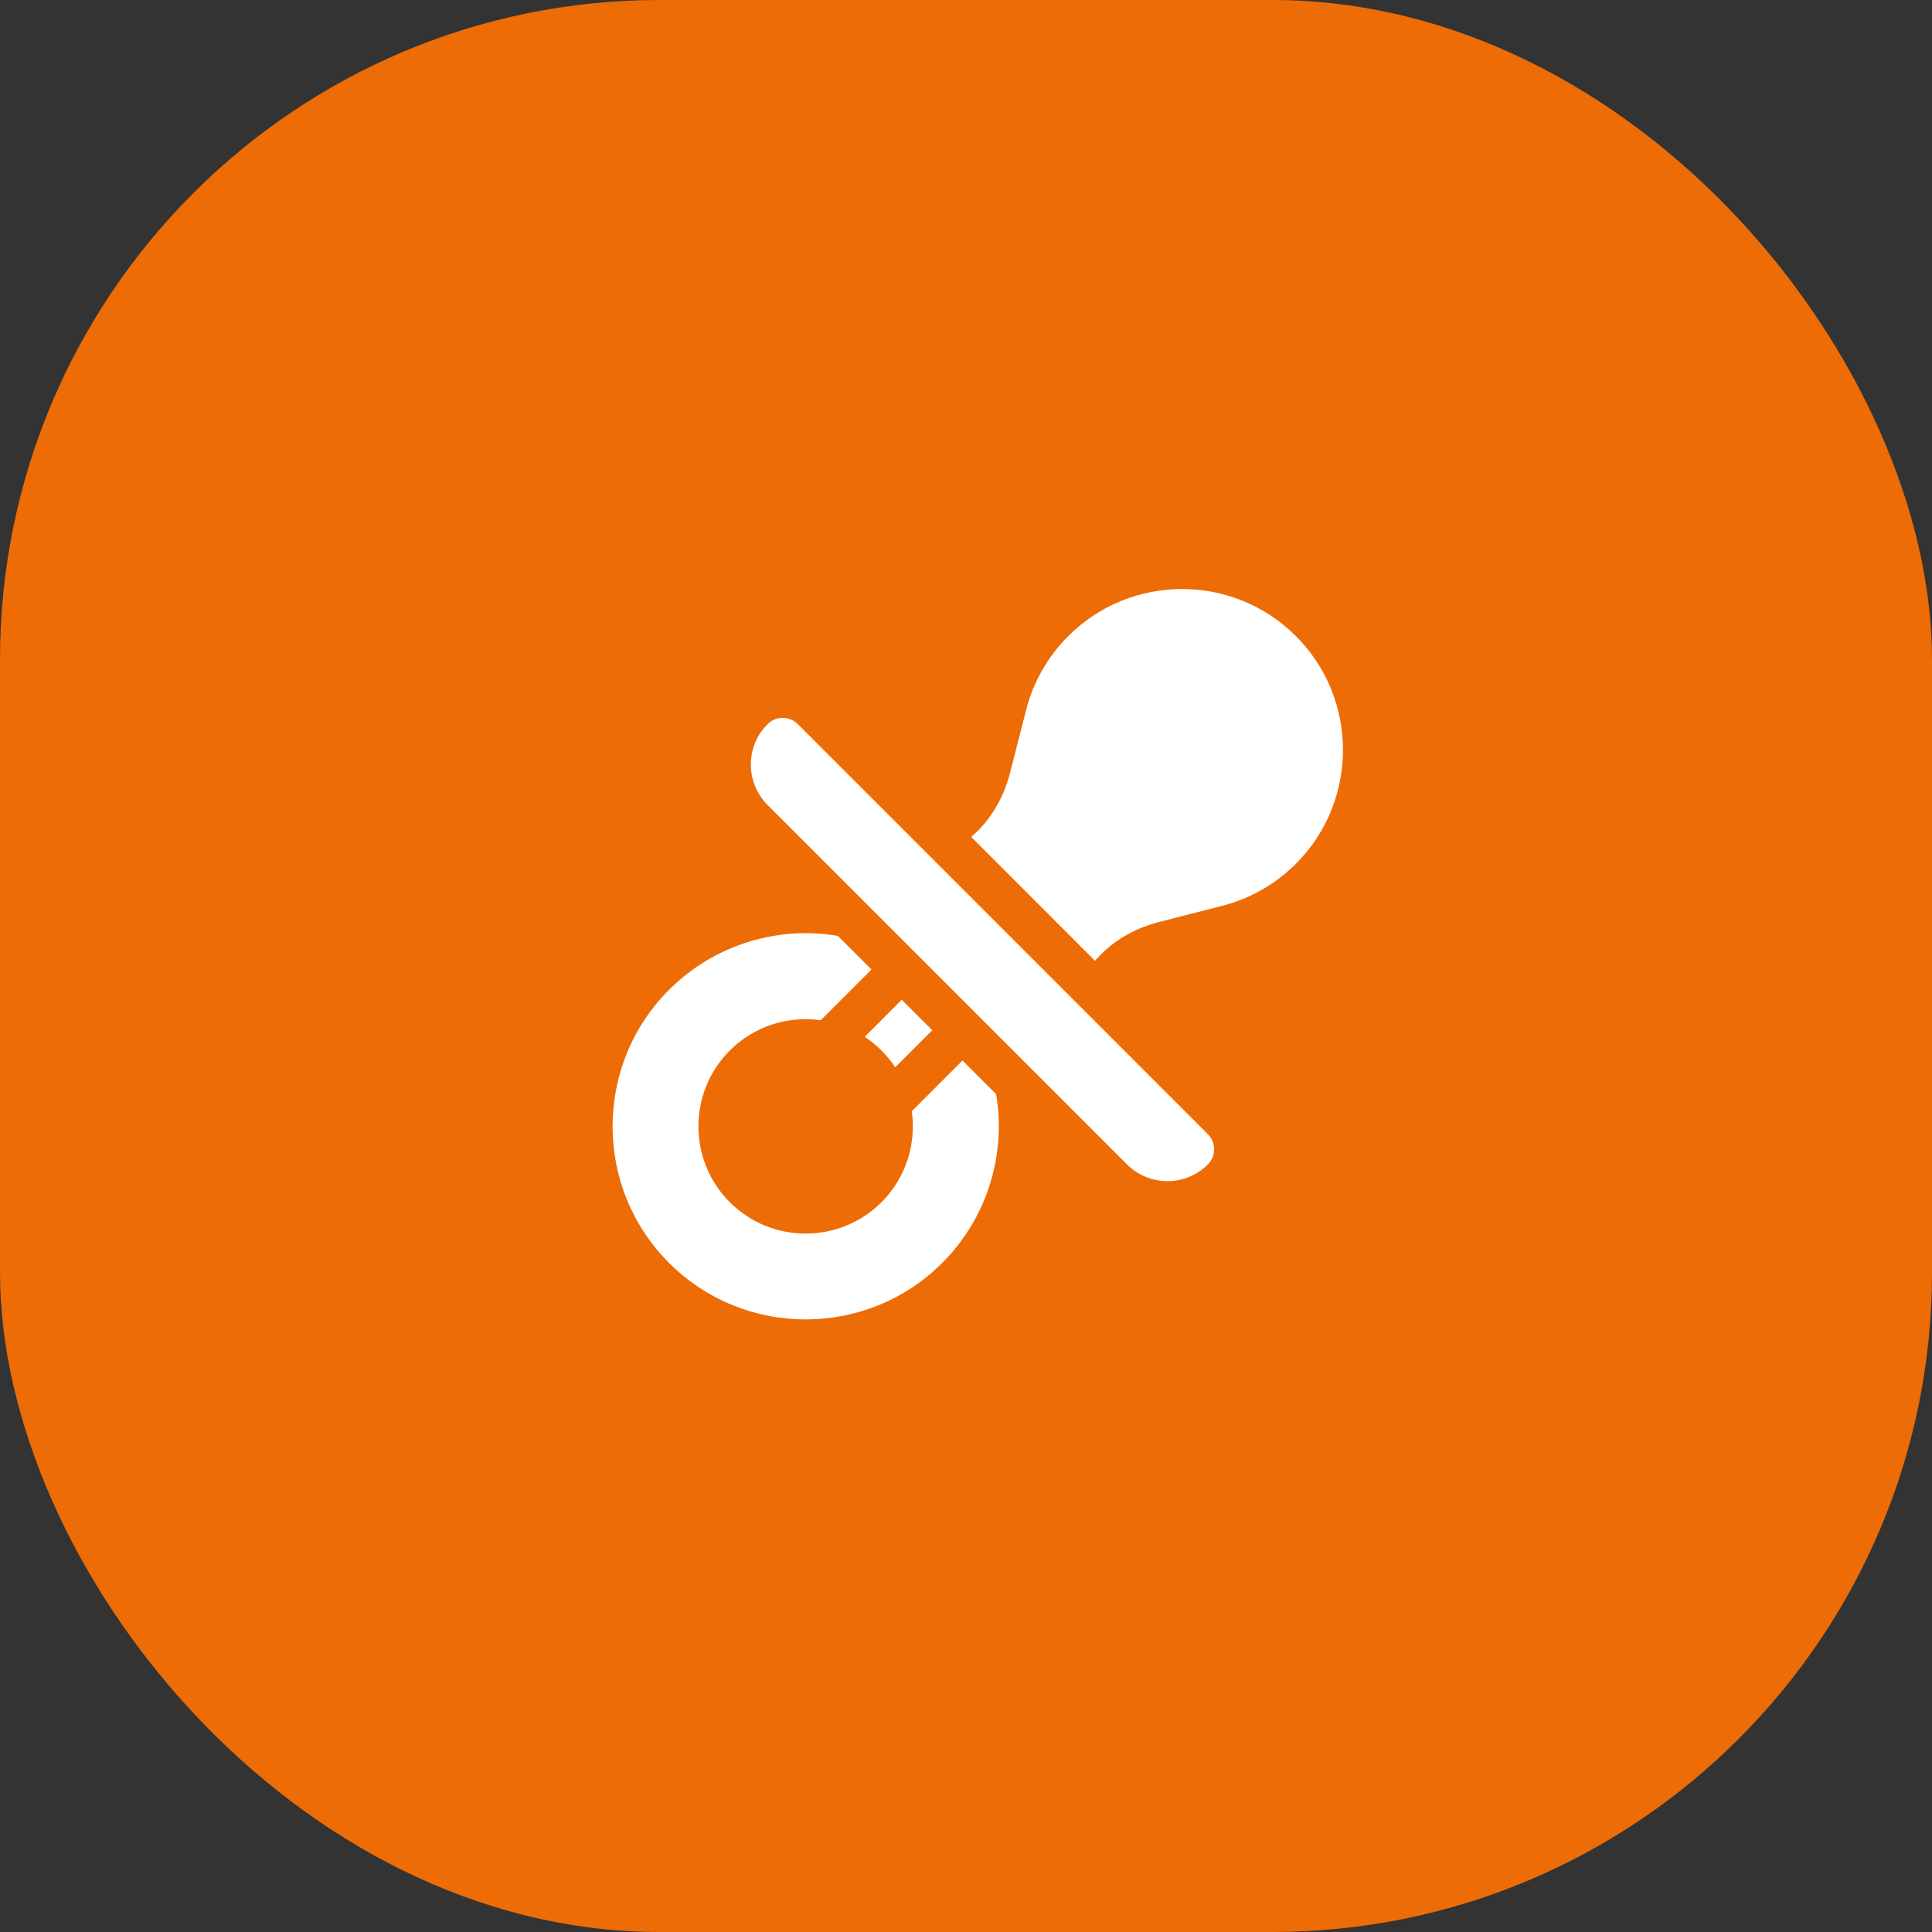 <?xml version="1.0" encoding="UTF-8"?> <svg xmlns="http://www.w3.org/2000/svg" width="82" height="82" viewBox="0 0 82 82" fill="none"><rect x="0" y="0" width="82" height="82" fill="#333333" stroke="none"/><rect width="82" height="82" rx="28" fill="#ED6C06"></rect><g clip-path="url(#clip0_12_102)"><g clip-path="url(#clip1_12_102)"><path d="M37.995 45.3L39.568 43.727L38.273 42.432L36.701 44.005C36.953 44.171 37.192 44.365 37.413 44.587C37.635 44.808 37.829 45.047 37.995 45.3Z" fill="white"></path><path d="M42.278 46.438L40.852 45.012L38.699 47.166C38.893 48.534 38.464 49.975 37.413 51.026C35.638 52.801 32.75 52.8 30.975 51.026C29.2 49.25 29.199 46.362 30.975 44.587C32.025 43.536 33.466 43.108 34.834 43.302L36.988 41.148L35.562 39.722C35.393 39.693 35.223 39.669 35.053 39.651C34.231 39.565 33.403 39.603 32.597 39.765C31.046 40.073 29.578 40.83 28.397 42.01C25.201 45.206 25.201 50.407 28.397 53.603C31.593 56.799 36.794 56.799 39.99 53.603C41.171 52.422 41.927 50.954 42.235 49.403C42.396 48.597 42.435 47.769 42.348 46.947C42.33 46.777 42.307 46.607 42.278 46.438Z" fill="white"></path><path d="M55.002 26.998C52.338 24.334 48.003 24.334 45.34 26.998C44.453 27.884 43.829 28.992 43.534 30.203C43.533 30.206 43.532 30.208 43.532 30.21C43.509 30.302 43.24 31.354 43.061 32.051C42.906 32.656 42.861 32.836 42.847 32.888C42.552 33.965 41.995 34.859 41.22 35.523L46.476 40.78C47.142 40.005 48.036 39.447 49.114 39.153L51.733 38.483C51.738 38.481 51.744 38.479 51.749 38.478C52.98 38.187 54.104 37.559 55.002 36.66C57.666 33.997 57.666 29.662 55.002 26.998Z" fill="white"></path><path d="M33.863 30.736C33.512 30.385 32.94 30.377 32.587 30.727C32.579 30.736 32.571 30.744 32.562 30.753C31.624 31.7 31.643 33.233 32.586 34.176L47.824 49.414C48.767 50.357 50.3 50.376 51.247 49.438C51.256 49.429 51.264 49.421 51.273 49.413C51.623 49.06 51.615 48.488 51.264 48.137L33.863 30.736Z" fill="white"></path></g></g><defs><clipPath id="clip0_12_102"><rect width="31" height="31" fill="white" transform="translate(26 25)"></rect></clipPath><clipPath id="clip1_12_102"><rect width="31" height="31" fill="white" transform="translate(26 25)"></rect></clipPath></defs></svg> 